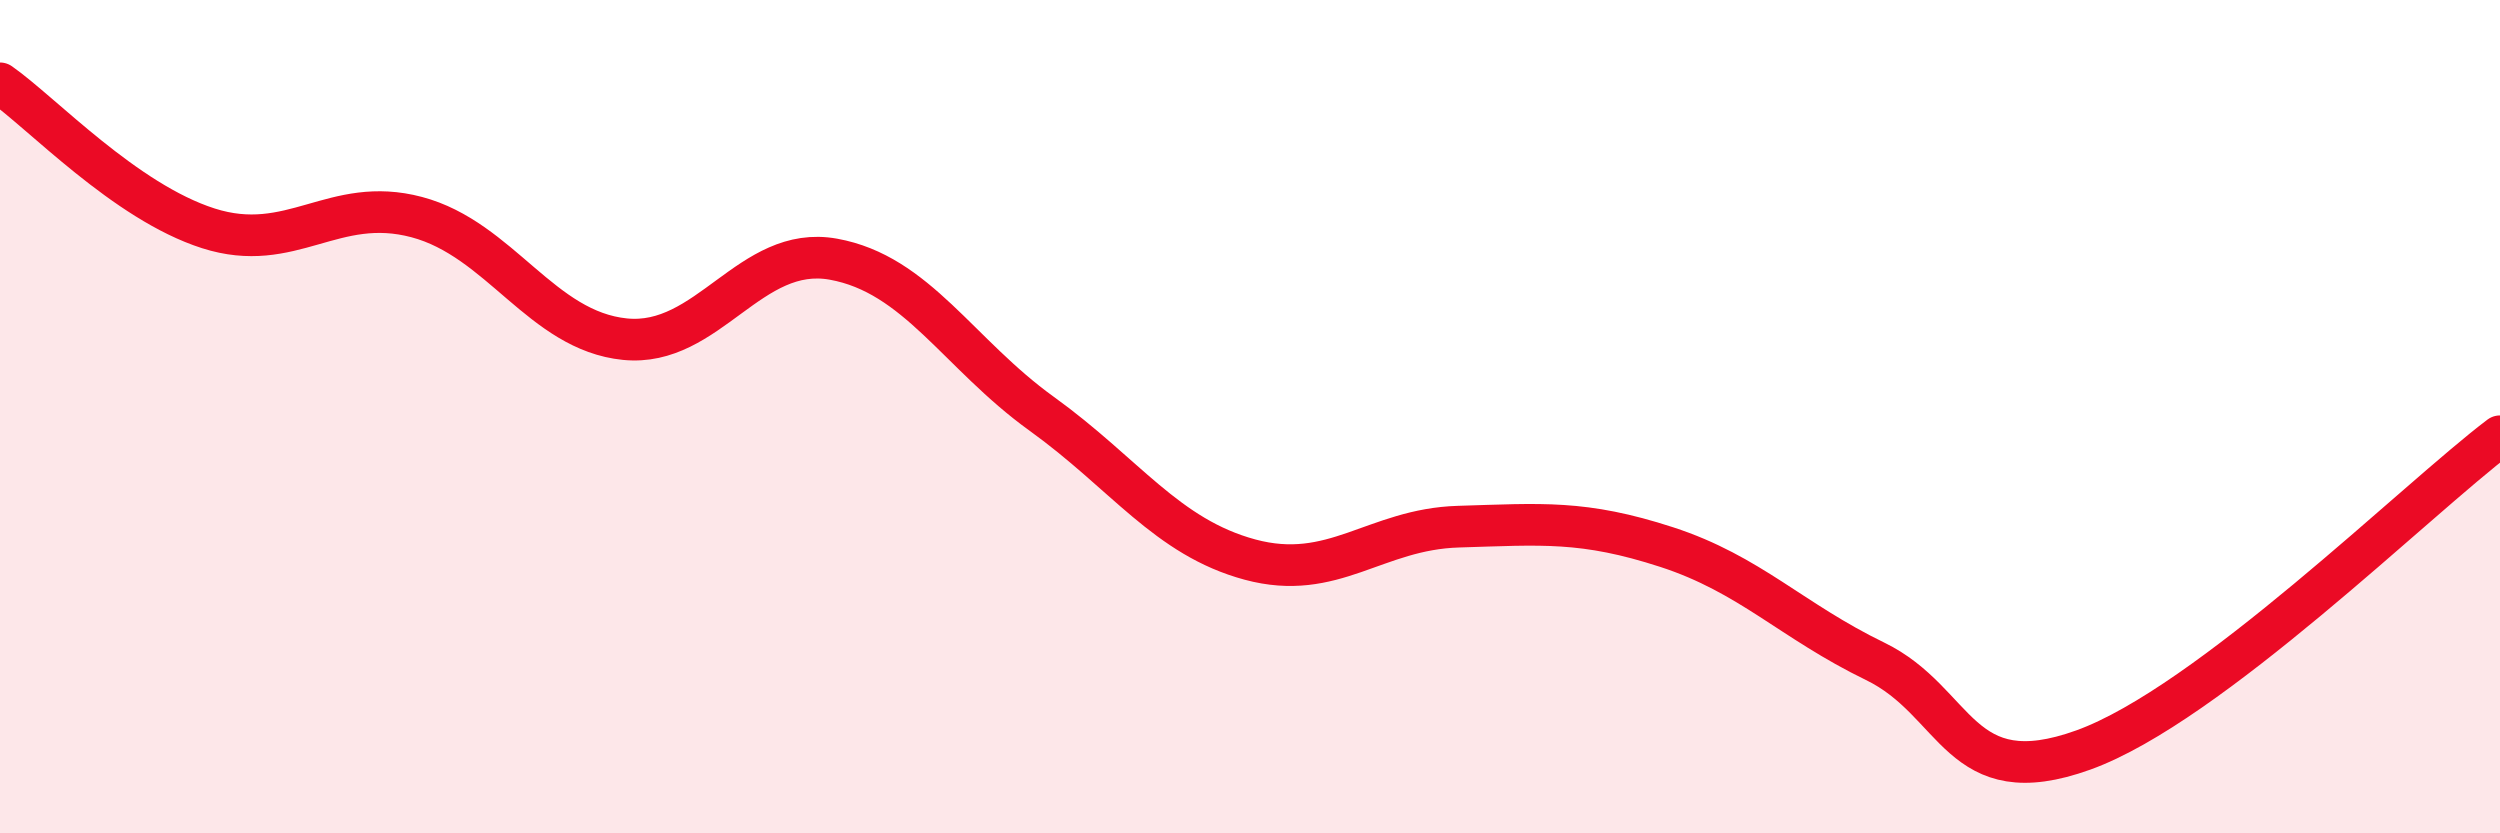 
    <svg width="60" height="20" viewBox="0 0 60 20" xmlns="http://www.w3.org/2000/svg">
      <path
        d="M 0,2 C 1,2.7 3,4.84 5,5.48 C 7,6.12 8,4.68 10,5.21 C 12,5.74 13,7.94 15,8.14 C 17,8.34 18,5.86 20,6.22 C 22,6.58 23,8.49 25,9.93 C 27,11.37 28,12.89 30,13.43 C 32,13.97 33,12.7 35,12.64 C 37,12.58 38,12.48 40,13.13 C 42,13.78 43,14.9 45,15.87 C 47,16.84 47,19.08 50,18 C 53,16.92 58,11.98 60,10.47L60 20L0 20Z"
        fill="#EB0A25"
        opacity="0.1"
        stroke-linecap="round"
        stroke-linejoin="round"
      />
      <path
        d="M 0,2 C 1,2.7 3,4.84 5,5.48 C 7,6.12 8,4.68 10,5.21 C 12,5.74 13,7.94 15,8.14 C 17,8.34 18,5.86 20,6.22 C 22,6.58 23,8.49 25,9.93 C 27,11.37 28,12.89 30,13.43 C 32,13.97 33,12.7 35,12.64 C 37,12.58 38,12.48 40,13.13 C 42,13.78 43,14.9 45,15.87 C 47,16.84 47,19.08 50,18 C 53,16.92 58,11.98 60,10.47"
        stroke="#EB0A25"
        stroke-width="1"
        fill="none"
        stroke-linecap="round"
        stroke-linejoin="round"
      />
    </svg>
  